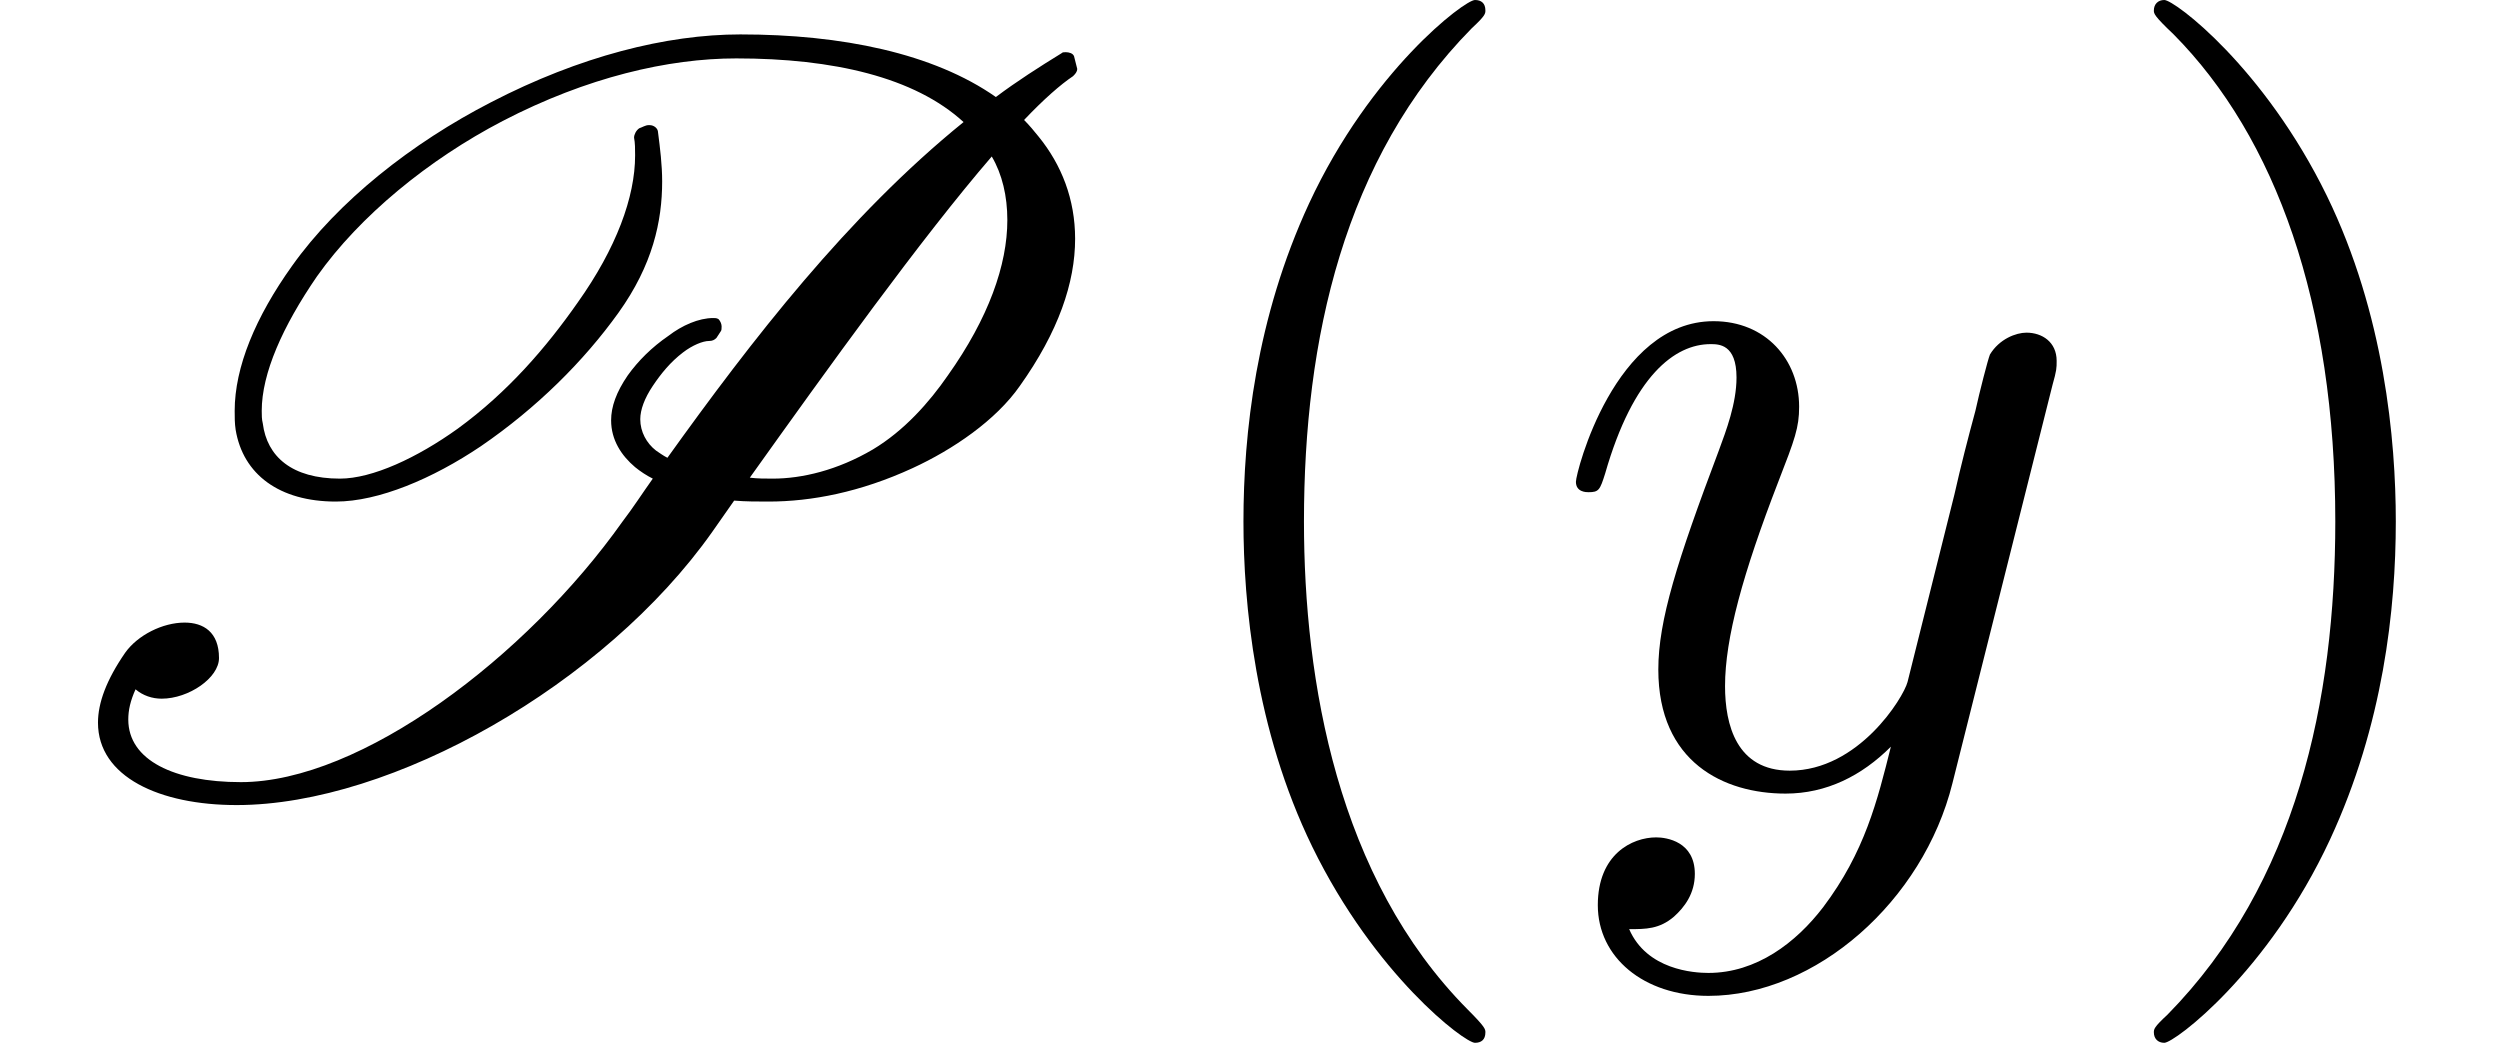 <?xml version='1.0' encoding='UTF-8'?>
<!-- This file was generated by dvisvgm 2.13.3 -->
<svg version='1.1' xmlns='http://www.w3.org/2000/svg' xmlns:xlink='http://www.w3.org/1999/xlink' width='26.153pt' height='10.909pt' viewBox='70.735 60.56 26.153 10.909'>
<defs>
<path id='g1-121' d='M5.302-4.156C5.345-4.309 5.345-4.331 5.345-4.407C5.345-4.604 5.193-4.702 5.029-4.702C4.92-4.702 4.745-4.636 4.647-4.473C4.625-4.418 4.538-4.08 4.495-3.884C4.418-3.6 4.342-3.305 4.276-3.011L3.785-1.047C3.742-.884 3.273-.12 2.553-.12C1.996-.12 1.876-.6 1.876-1.004C1.876-1.505 2.062-2.182 2.433-3.142C2.607-3.589 2.651-3.709 2.651-3.927C2.651-4.418 2.302-4.822 1.756-4.822C.72-4.822 .316-3.24 .316-3.142C.316-3.033 .425-3.033 .447-3.033C.556-3.033 .567-3.055 .622-3.229C.916-4.255 1.353-4.582 1.724-4.582C1.811-4.582 1.996-4.582 1.996-4.233C1.996-3.96 1.887-3.676 1.811-3.469C1.375-2.313 1.178-1.691 1.178-1.178C1.178-.207 1.865 .12 2.509 .12C2.935 .12 3.305-.065 3.611-.371C3.469 .196 3.338 .731 2.902 1.309C2.618 1.68 2.204 1.996 1.702 1.996C1.549 1.996 1.058 1.964 .873 1.538C1.047 1.538 1.189 1.538 1.342 1.407C1.451 1.309 1.56 1.167 1.56 .96C1.56 .622 1.265 .578 1.156 .578C.905 .578 .545 .753 .545 1.287C.545 1.833 1.025 2.236 1.702 2.236C2.825 2.236 3.949 1.244 4.255 .011L5.302-4.156Z'/>
<path id='g0-80' d='M5.138-7.113C4.309-6.687 3.535-6.076 3.055-5.4C2.673-4.865 2.455-4.342 2.455-3.884C2.455-3.818 2.455-3.753 2.465-3.687C2.542-3.218 2.924-2.935 3.513-2.935C3.96-2.935 4.527-3.175 5.029-3.513C5.618-3.916 6.109-4.407 6.469-4.909S6.927-5.869 6.927-6.284C6.927-6.458 6.905-6.633 6.884-6.796C6.884-6.84 6.84-6.873 6.796-6.873H6.785C6.753-6.873 6.72-6.851 6.687-6.84C6.655-6.818 6.633-6.775 6.633-6.742C6.644-6.687 6.644-6.622 6.644-6.556C6.644-6.12 6.447-5.585 6.044-5.018C5.716-4.549 5.313-4.08 4.789-3.698C4.364-3.393 3.895-3.175 3.556-3.175C3.055-3.175 2.793-3.404 2.749-3.753C2.738-3.796 2.738-3.84 2.738-3.884C2.738-4.276 2.956-4.767 3.316-5.291C3.764-5.924 4.484-6.513 5.258-6.916C6.142-7.375 6.993-7.571 7.702-7.571C8.716-7.571 9.567-7.375 10.08-6.905C8.869-5.924 7.865-4.625 6.982-3.393C6.938-3.415 6.895-3.447 6.862-3.469C6.764-3.545 6.698-3.665 6.698-3.796C6.698-3.895 6.742-4.015 6.829-4.145S7.015-4.396 7.145-4.495C7.244-4.571 7.353-4.615 7.418-4.615C7.451-4.615 7.473-4.625 7.495-4.647L7.538-4.713C7.549-4.724 7.549-4.745 7.549-4.767S7.538-4.822 7.516-4.844C7.495-4.855 7.484-4.855 7.462-4.855C7.309-4.855 7.135-4.778 6.993-4.669C6.818-4.549 6.676-4.407 6.567-4.255C6.447-4.08 6.393-3.927 6.393-3.785C6.393-3.578 6.502-3.415 6.644-3.295C6.698-3.251 6.764-3.207 6.829-3.175C6.72-3.022 6.622-2.869 6.513-2.727C5.509-1.309 3.775 0 2.52 0C1.822 0 1.342-.229 1.342-.655C1.342-.753 1.364-.851 1.418-.971C1.495-.905 1.593-.873 1.691-.873C1.975-.873 2.291-1.091 2.291-1.298C2.291-1.571 2.127-1.669 1.931-1.669C1.702-1.669 1.44-1.538 1.309-1.353C1.113-1.069 1.025-.829 1.025-.622C1.025-.055 1.669 .24 2.476 .24C4.102 .24 6.327-1.025 7.451-2.618L7.68-2.945C7.8-2.935 7.92-2.935 8.04-2.935C8.487-2.935 9-3.033 9.545-3.284C9.971-3.48 10.418-3.785 10.669-4.145C11.073-4.713 11.247-5.225 11.247-5.684C11.247-6.098 11.105-6.458 10.865-6.753C10.822-6.807 10.767-6.873 10.713-6.927C10.92-7.145 11.095-7.298 11.225-7.385C11.247-7.407 11.269-7.429 11.269-7.462L11.236-7.593C11.225-7.625 11.182-7.636 11.149-7.636C11.127-7.636 11.116-7.636 11.105-7.625C10.876-7.484 10.636-7.331 10.418-7.167C9.764-7.625 8.804-7.822 7.745-7.822C6.971-7.822 6.065-7.593 5.138-7.113ZM8.084-3.175C8.007-3.175 7.92-3.175 7.844-3.185C8.662-4.331 9.633-5.684 10.375-6.545C10.484-6.36 10.538-6.131 10.538-5.88C10.538-5.411 10.342-4.855 9.916-4.255C9.72-3.971 9.458-3.676 9.131-3.48C8.76-3.262 8.389-3.175 8.084-3.175Z'/>
<path id='g2-40' d='M3.611 2.618C3.611 2.585 3.611 2.564 3.425 2.378C2.062 1.004 1.713-1.058 1.713-2.727C1.713-4.625 2.127-6.524 3.469-7.887C3.611-8.018 3.611-8.04 3.611-8.073C3.611-8.149 3.567-8.182 3.502-8.182C3.393-8.182 2.411-7.44 1.767-6.055C1.211-4.855 1.08-3.644 1.08-2.727C1.08-1.876 1.2-.556 1.8 .676C2.455 2.018 3.393 2.727 3.502 2.727C3.567 2.727 3.611 2.695 3.611 2.618Z'/>
<path id='g2-41' d='M3.153-2.727C3.153-3.578 3.033-4.898 2.433-6.131C1.778-7.473 .84-8.182 .731-8.182C.665-8.182 .622-8.138 .622-8.073C.622-8.04 .622-8.018 .829-7.822C1.898-6.742 2.52-5.007 2.52-2.727C2.52-.862 2.116 1.058 .764 2.433C.622 2.564 .622 2.585 .622 2.618C.622 2.684 .665 2.727 .731 2.727C.84 2.727 1.822 1.985 2.465 .6C3.022-.6 3.153-1.811 3.153-2.727Z'/>
</defs>
<g id='page1'>
<use x='70.735' y='68.742' xlink:href='#g0-80'/>
<use x='82.663' y='68.742' xlink:href='#g2-40'/>
<use x='86.905' y='68.742' xlink:href='#g1-121'/>
<use x='92.645' y='68.742' xlink:href='#g2-41'/>
</g>
</svg><!--Rendered by QuickLaTeX.com-->
